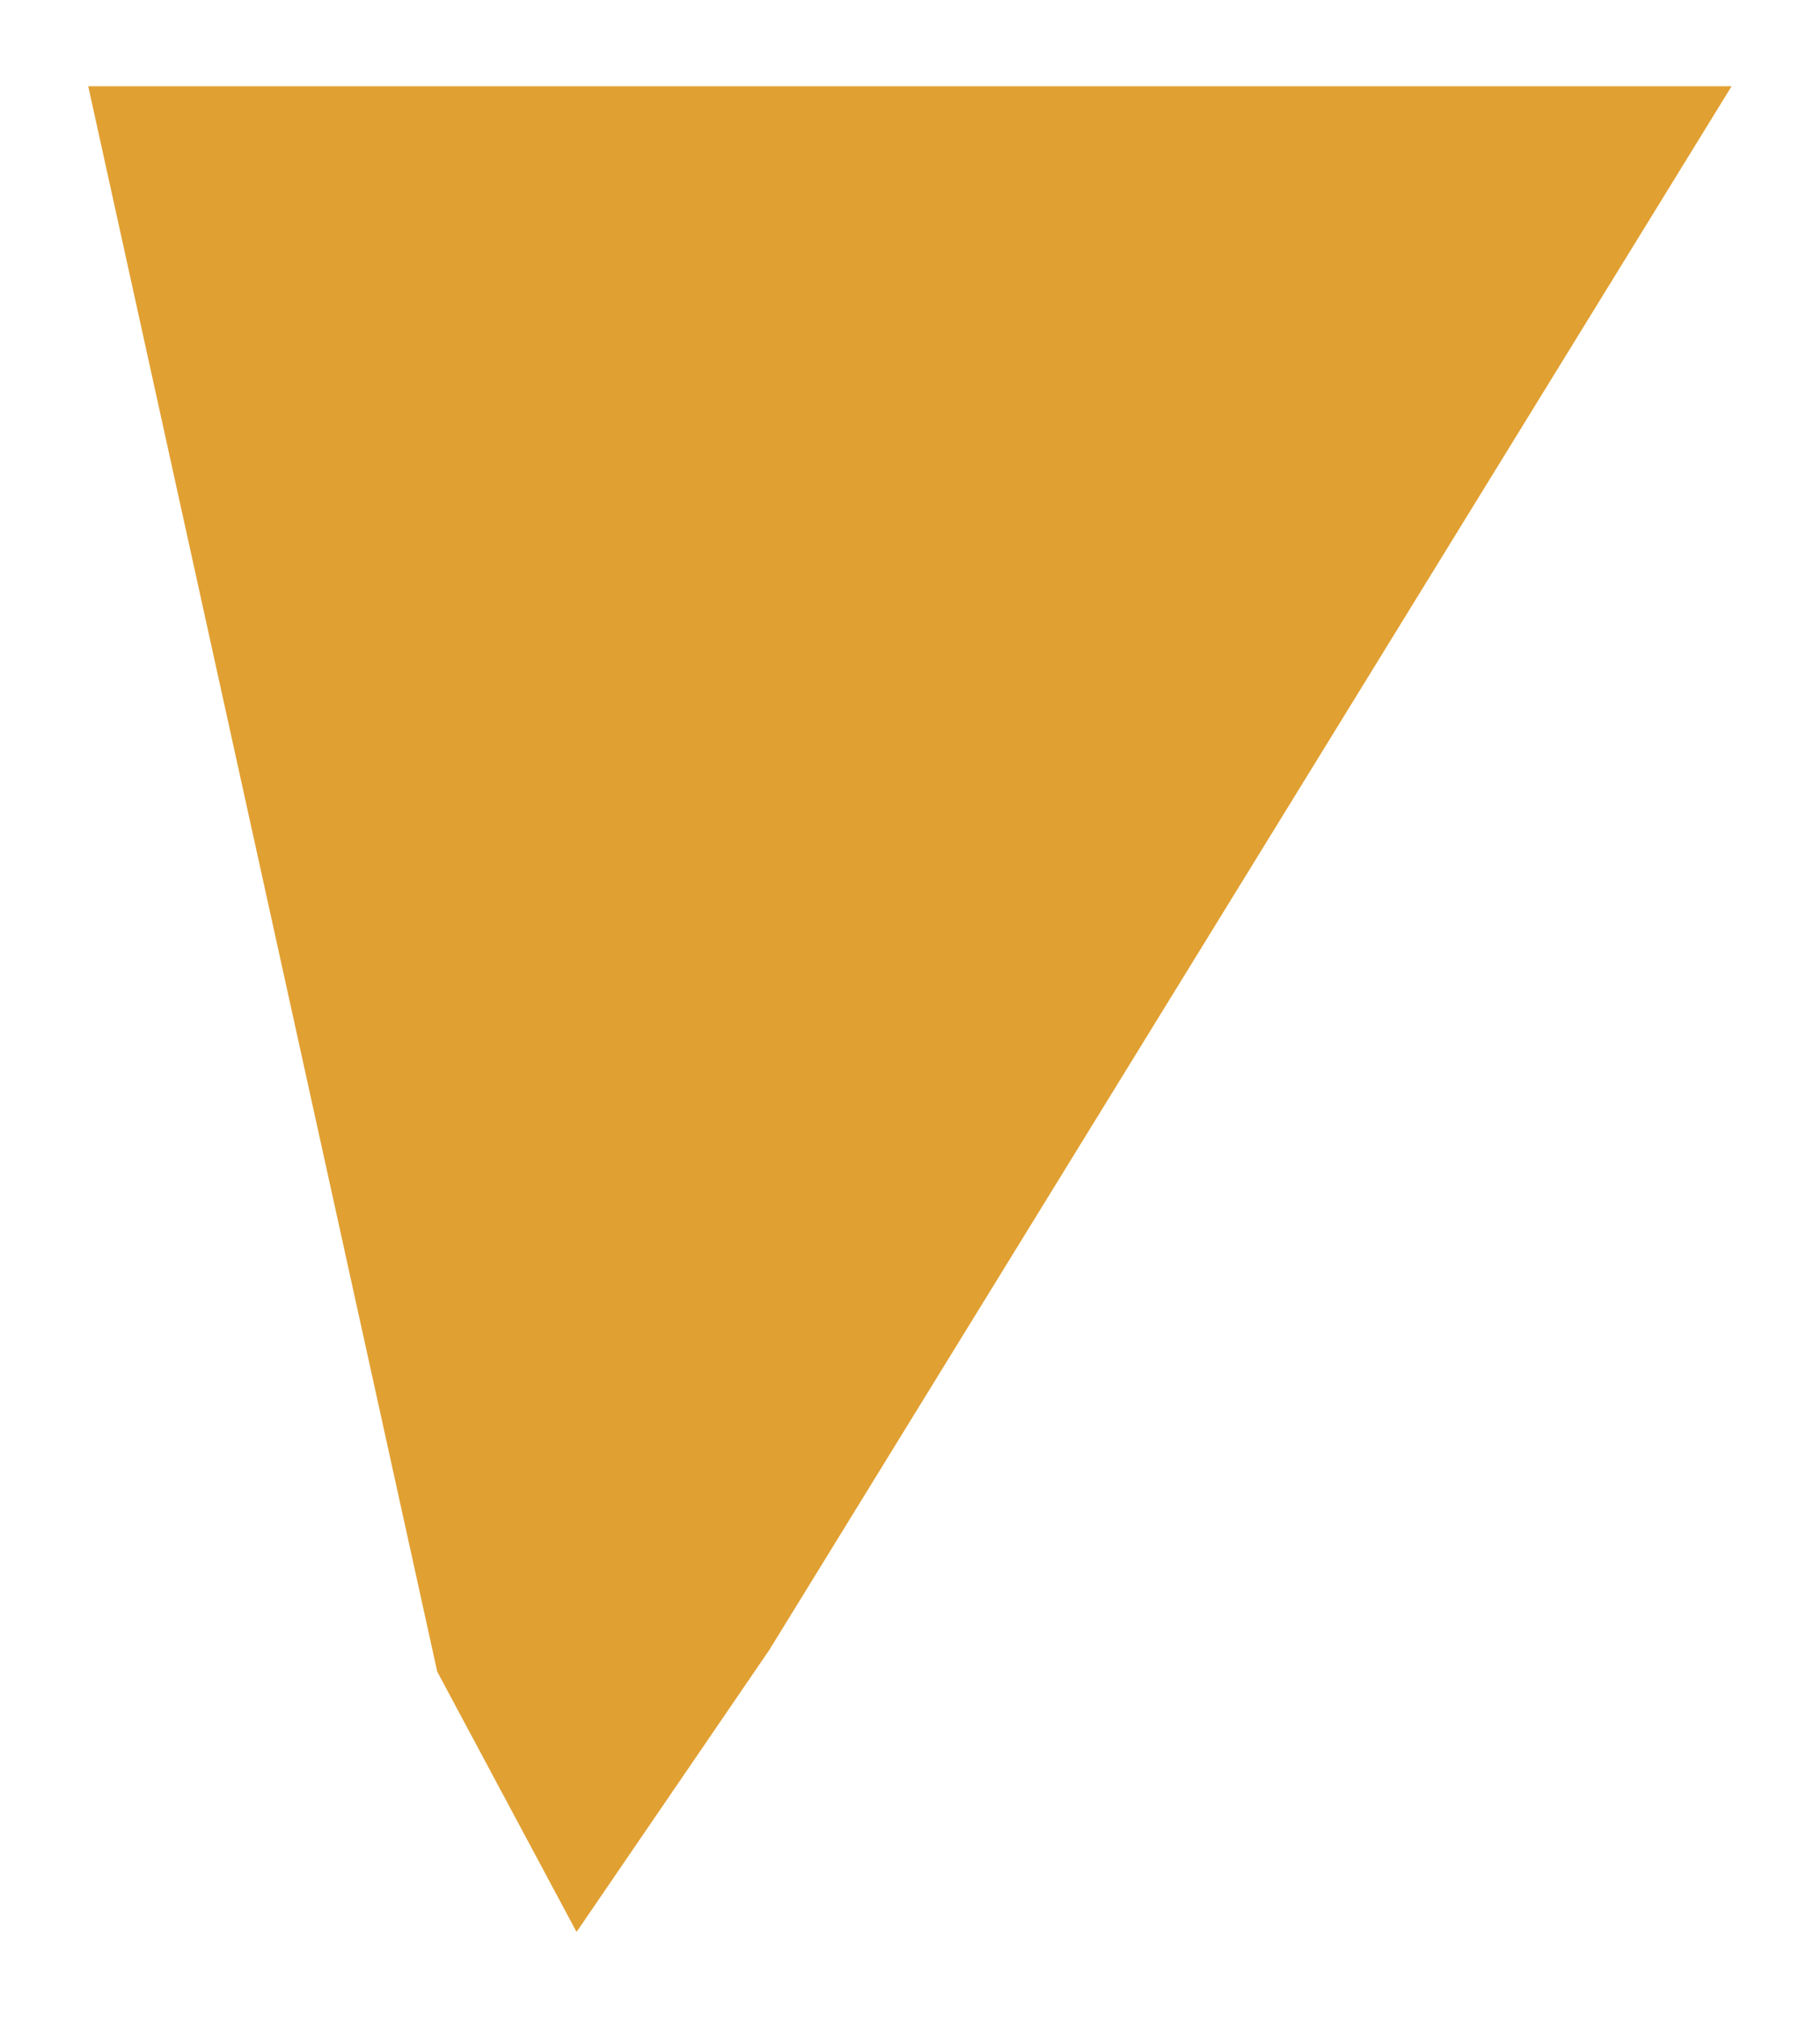 <?xml version="1.0" encoding="UTF-8"?> <svg xmlns="http://www.w3.org/2000/svg" width="471" height="523" viewBox="0 0 471 523" fill="none"><g filter="url(#filter0_f_127_47)"><path d="M149.207 499.955L113.155 432.596L22.832 22.314H448.123L199.073 427.001L149.207 499.955Z" fill="#E1A032"></path></g><defs><filter id="filter0_f_127_47" x="0.532" y="0.014" width="469.891" height="522.241" filterUnits="userSpaceOnUse" color-interpolation-filters="sRGB"><feFlood flood-opacity="0" result="BackgroundImageFix"></feFlood><feBlend mode="normal" in="SourceGraphic" in2="BackgroundImageFix" result="shape"></feBlend><feGaussianBlur stdDeviation="11.15" result="effect1_foregroundBlur_127_47"></feGaussianBlur></filter></defs></svg> 